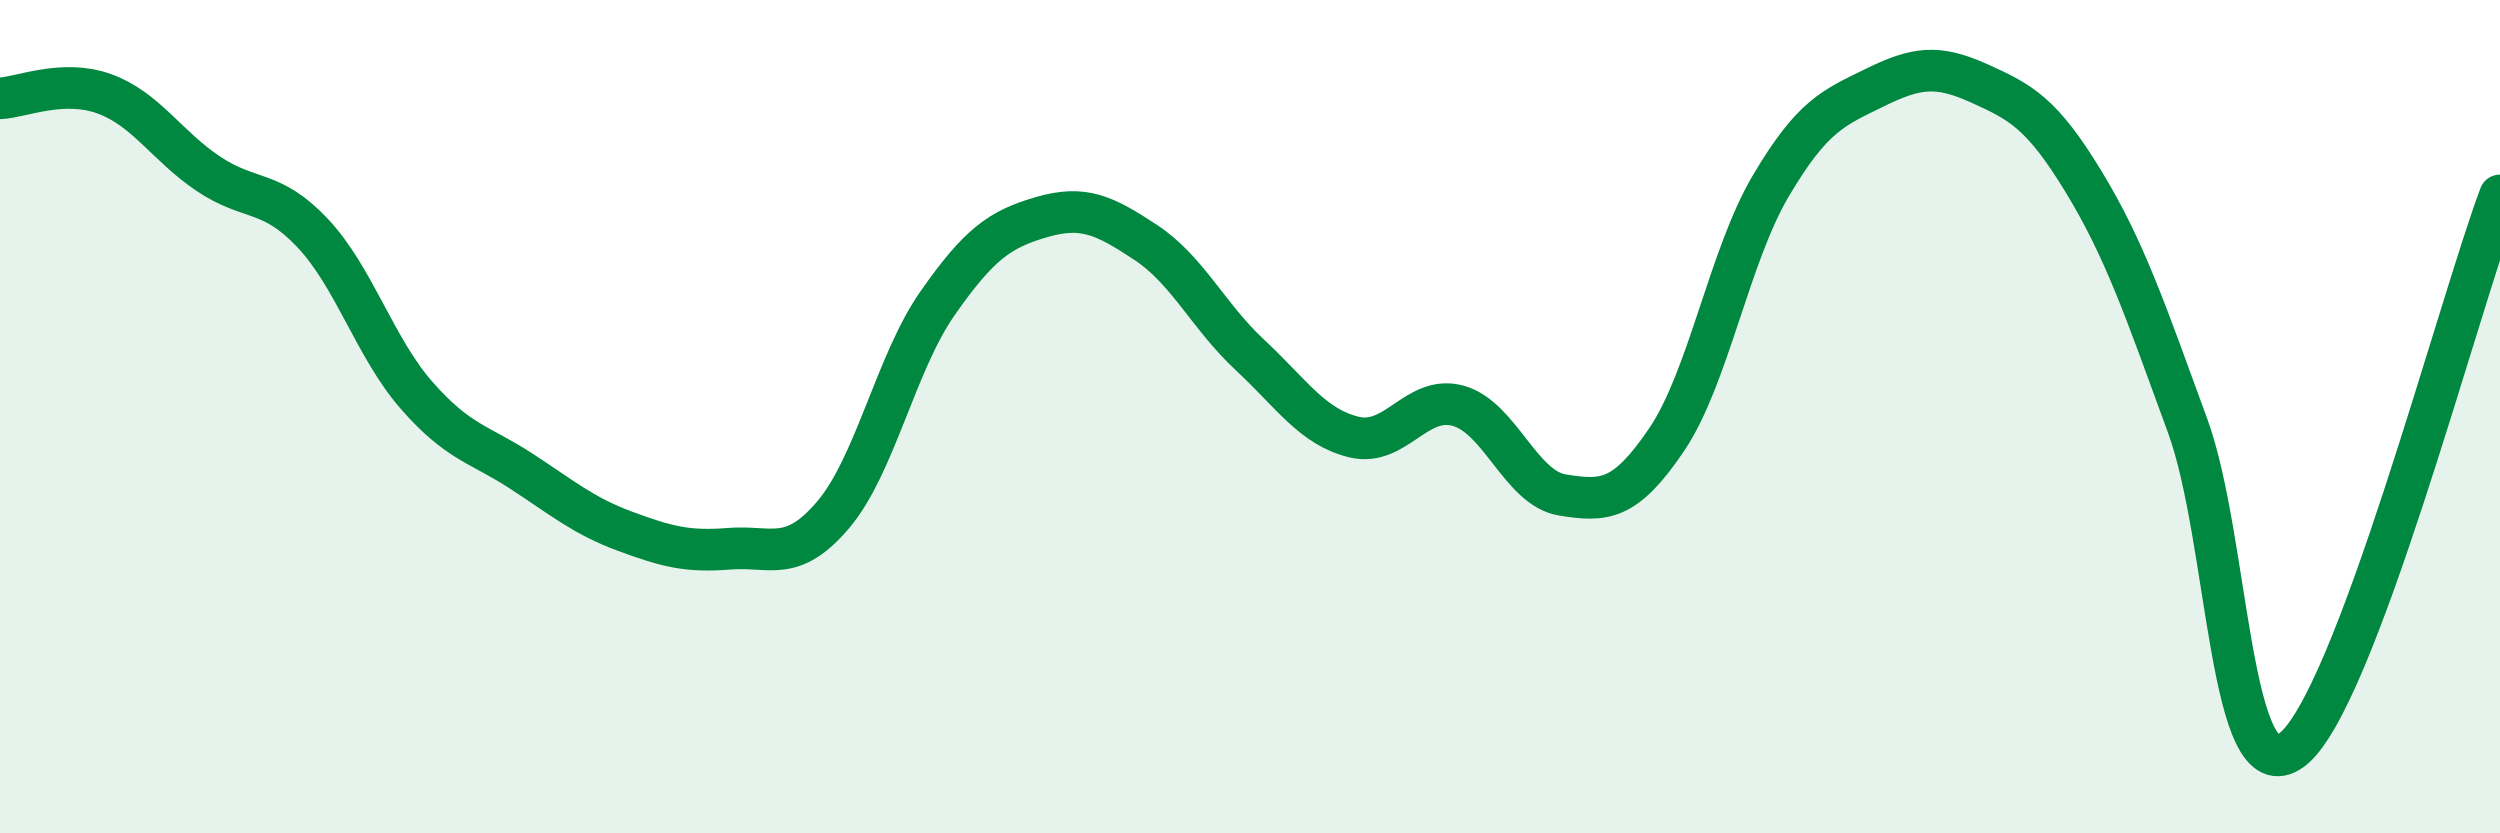 
    <svg width="60" height="20" viewBox="0 0 60 20" xmlns="http://www.w3.org/2000/svg">
      <path
        d="M 0,2.36 C 0.5,2.34 1.5,1.89 2.5,2.25 C 3.5,2.61 4,3.5 5,4.17 C 6,4.84 6.5,4.53 7.5,5.59 C 8.5,6.65 9,8.35 10,9.49 C 11,10.63 11.5,10.65 12.5,11.3 C 13.5,11.95 14,12.38 15,12.75 C 16,13.12 16.5,13.25 17.5,13.17 C 18.5,13.09 19,13.53 20,12.35 C 21,11.17 21.5,8.71 22.5,7.28 C 23.5,5.85 24,5.5 25,5.21 C 26,4.92 26.5,5.16 27.5,5.82 C 28.5,6.48 29,7.59 30,8.52 C 31,9.45 31.5,10.25 32.5,10.49 C 33.5,10.73 34,9.46 35,9.74 C 36,10.02 36.5,11.72 37.5,11.88 C 38.5,12.04 39,12.03 40,10.55 C 41,9.07 41.5,6.15 42.5,4.46 C 43.5,2.77 44,2.59 45,2.1 C 46,1.61 46.5,1.55 47.5,2 C 48.5,2.45 49,2.71 50,4.35 C 51,5.99 51.5,7.48 52.5,10.21 C 53.5,12.94 53.5,19.1 55,18 C 56.5,16.9 59,7.35 60,4.69L60 20L0 20Z"
        fill="#008740"
        opacity="0.1"
        stroke-linecap="round"
        stroke-linejoin="round"
      />
      <path
        d="M 0,2.36 C 0.5,2.34 1.5,1.89 2.5,2.25 C 3.5,2.61 4,3.5 5,4.17 C 6,4.84 6.5,4.53 7.5,5.59 C 8.5,6.65 9,8.35 10,9.49 C 11,10.63 11.5,10.65 12.5,11.3 C 13.5,11.95 14,12.38 15,12.75 C 16,13.12 16.5,13.25 17.5,13.17 C 18.5,13.09 19,13.53 20,12.35 C 21,11.17 21.5,8.71 22.5,7.28 C 23.5,5.85 24,5.5 25,5.21 C 26,4.92 26.5,5.16 27.5,5.82 C 28.5,6.48 29,7.59 30,8.52 C 31,9.45 31.5,10.25 32.5,10.49 C 33.5,10.73 34,9.46 35,9.74 C 36,10.02 36.5,11.72 37.5,11.88 C 38.5,12.04 39,12.03 40,10.55 C 41,9.07 41.5,6.15 42.5,4.46 C 43.5,2.77 44,2.59 45,2.1 C 46,1.61 46.5,1.55 47.5,2 C 48.5,2.45 49,2.71 50,4.35 C 51,5.99 51.5,7.48 52.5,10.21 C 53.5,12.94 53.5,19.1 55,18 C 56.5,16.9 59,7.35 60,4.69"
        stroke="#008740"
        stroke-width="1"
        fill="none"
        stroke-linecap="round"
        stroke-linejoin="round"
      />
    </svg>
  